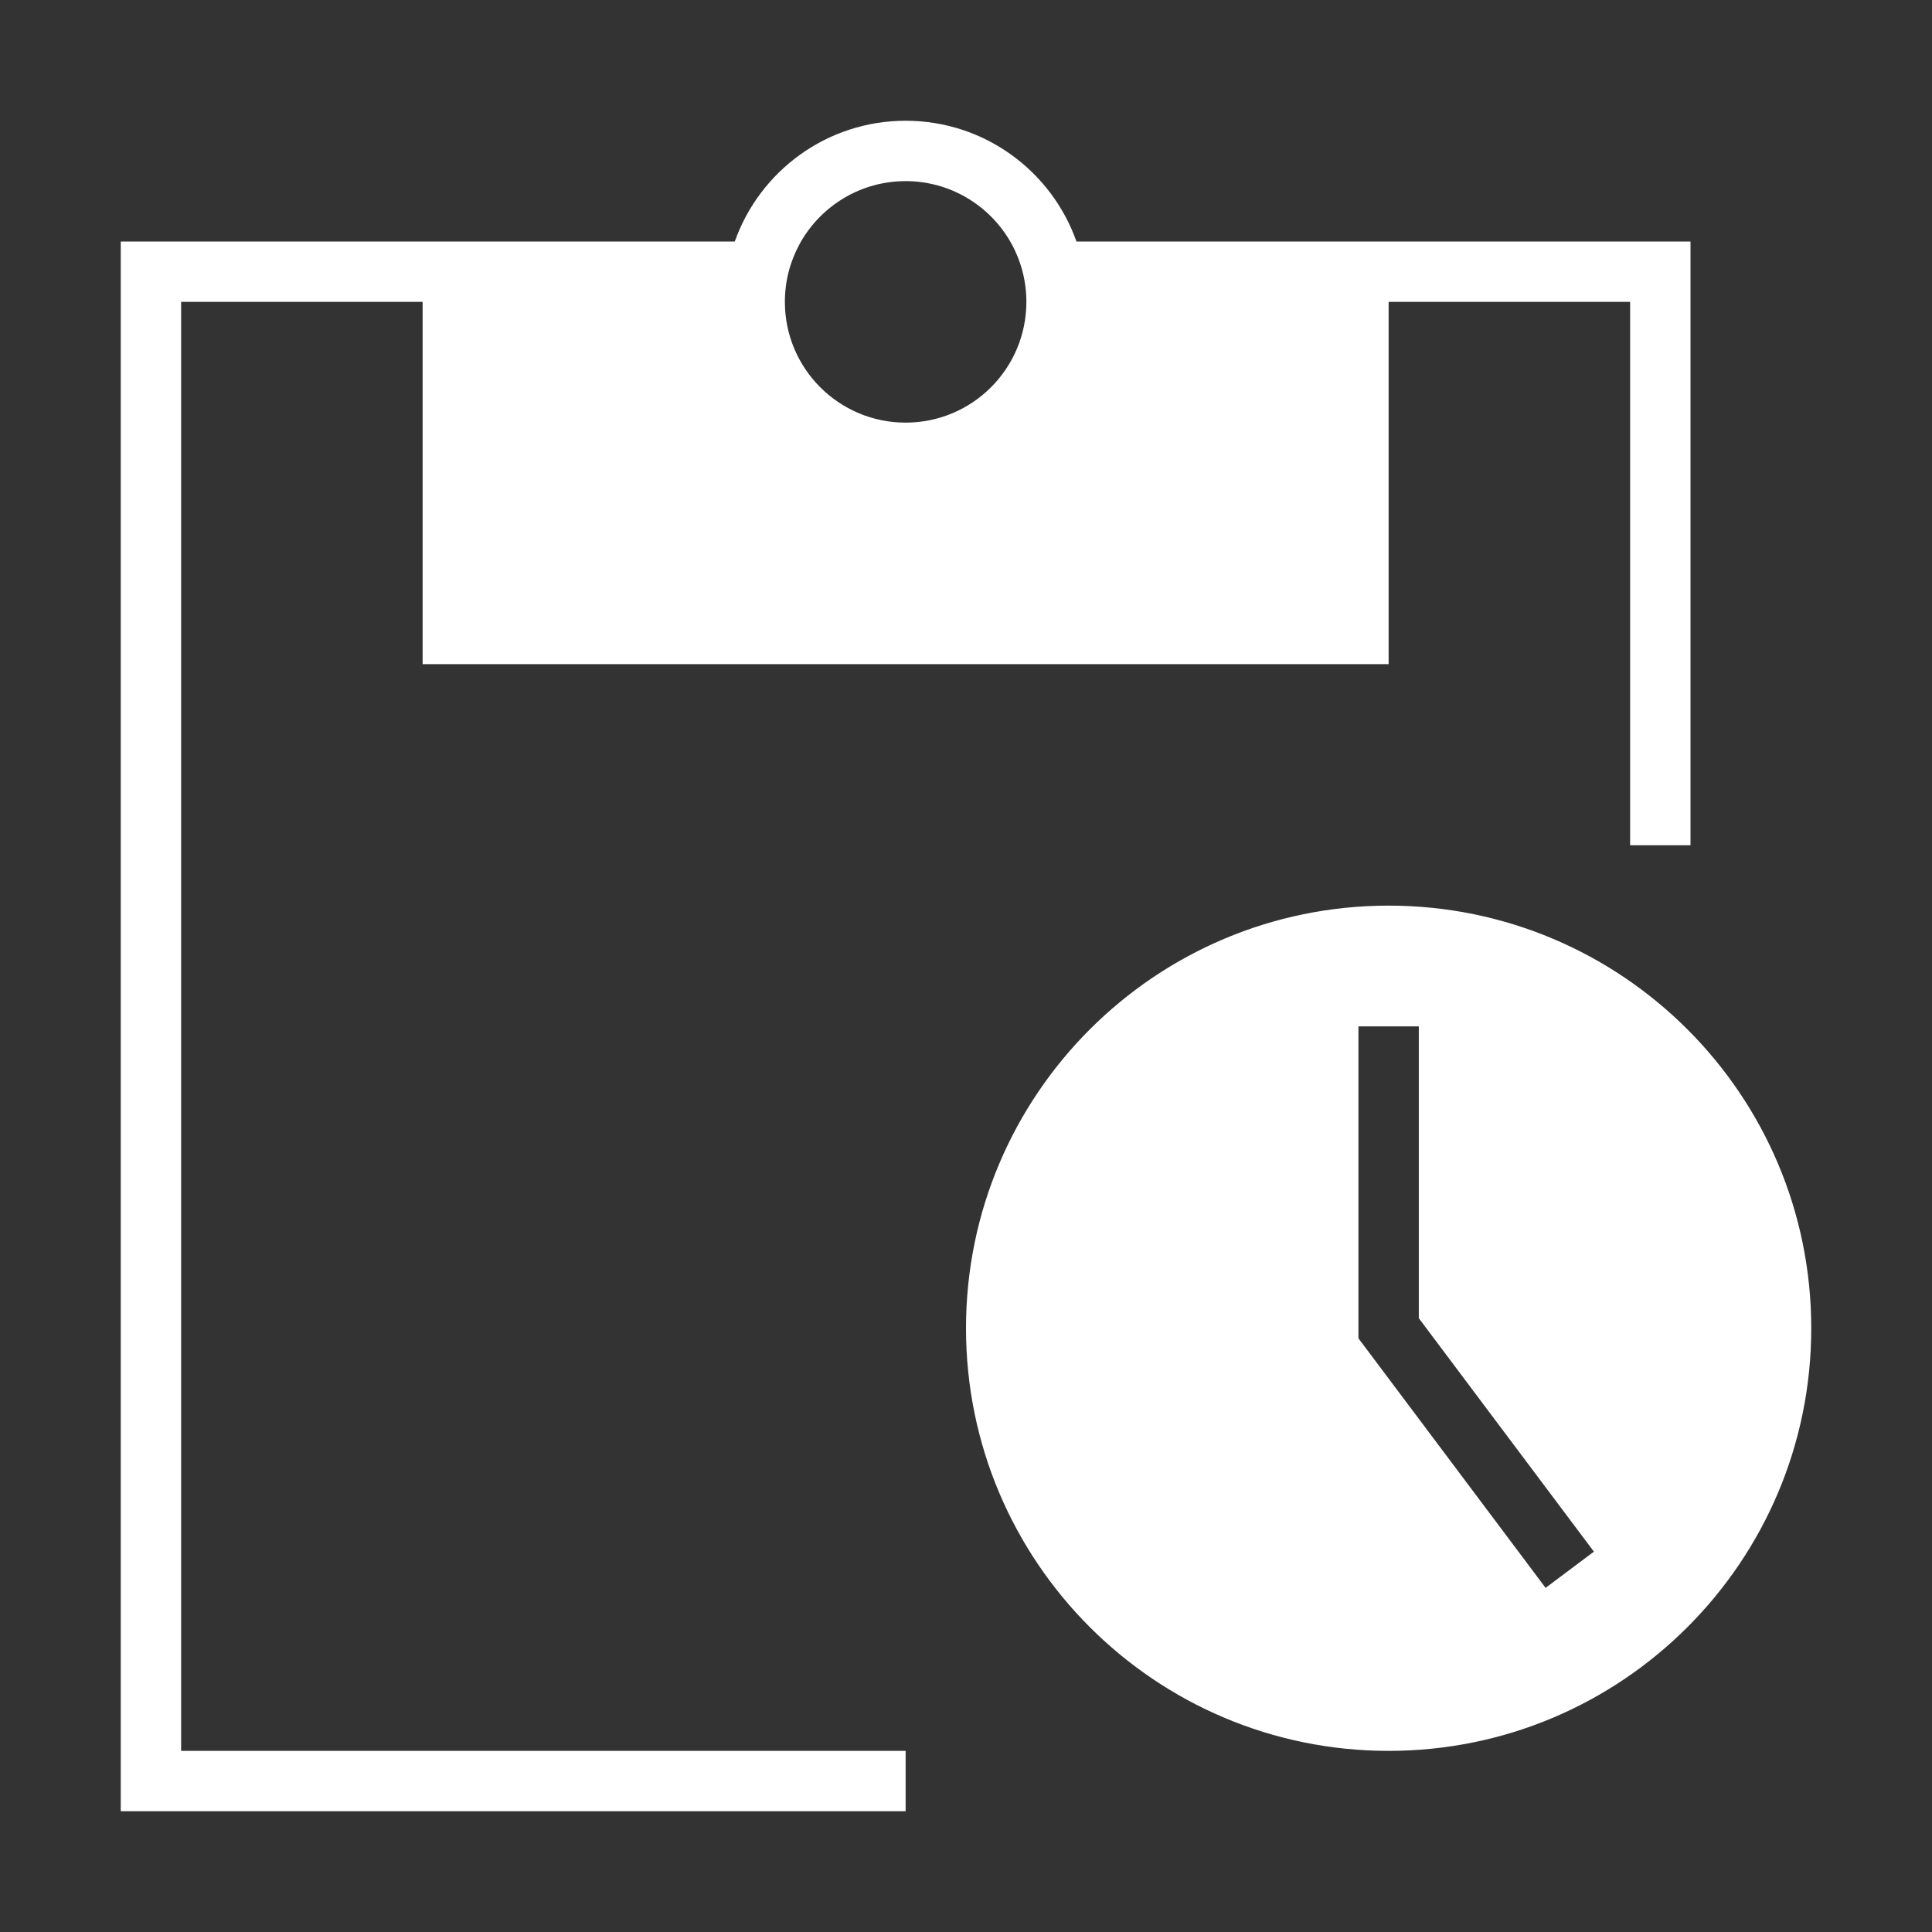 <svg width="40" height="40" viewBox="0 0 40 40" fill="none" xmlns="http://www.w3.org/2000/svg">
<rect x="0" y="0" width="40" height="40" fill="#333333" stroke="none"/>
<path fill-rule="evenodd" clip-rule="evenodd" d="M21.25 6.25C21.25 7.631 20.131 8.75 18.75 8.75C17.369 8.75 16.25 7.631 16.25 6.25C16.25 5.819 16.359 5.413 16.552 5.058C16.562 5.039 16.573 5.019 16.584 5C17.017 4.253 17.825 3.75 18.75 3.75C19.675 3.75 20.483 4.253 20.916 5C21.128 5.368 21.25 5.795 21.25 6.25ZM3.75 5H15.213C15.728 3.544 17.117 2.5 18.75 2.5C20.383 2.5 21.772 3.544 22.287 5H33.75H35V6.25V17.5H33.75V6.25H28.75V13.75H8.75V6.25H3.75V36.25H18.75V37.5H3.75H2.5V36.25V6.25V5H3.75ZM37.5 27.5C37.5 32.333 33.583 36.25 28.75 36.25C23.918 36.25 20 32.333 20 27.5C20 22.668 23.918 18.75 28.75 18.75C33.583 18.75 37.5 22.668 37.5 27.5ZM29.375 21.25V27.292L33 32.125L32 32.875L28.125 27.708V21.25H29.375Z" fill="white"/>
</svg>
